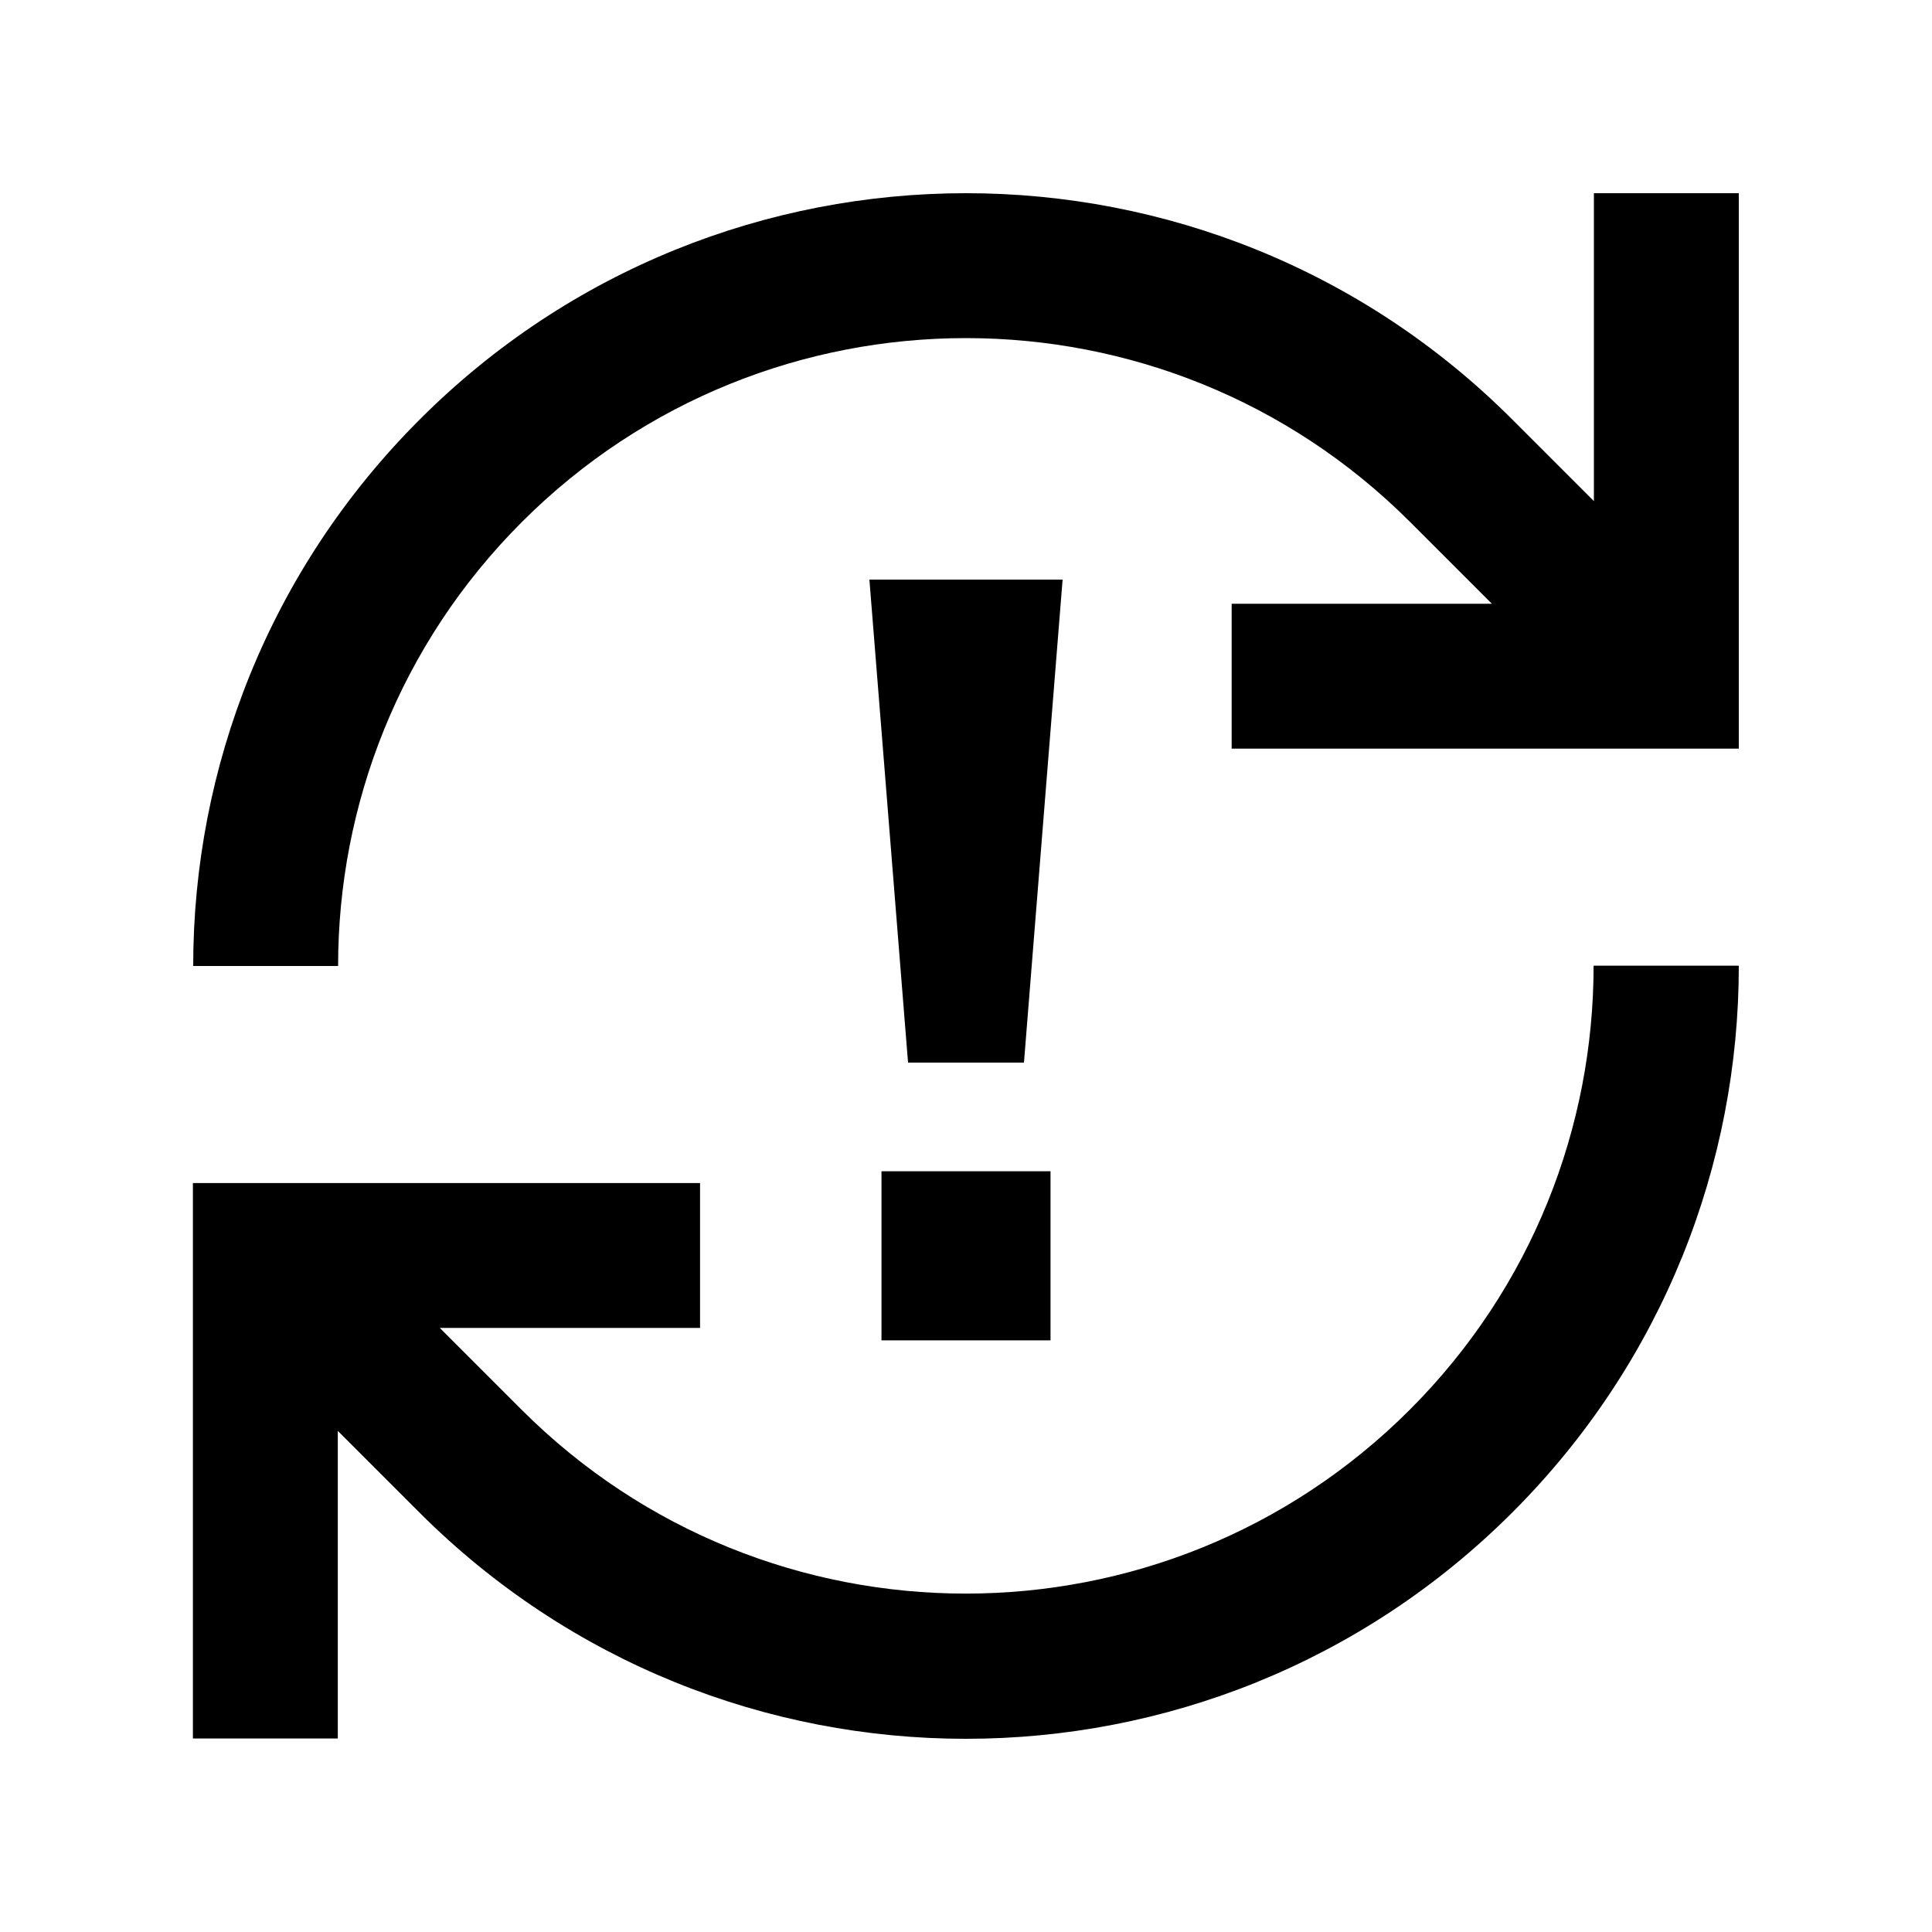 <svg xmlns="http://www.w3.org/2000/svg" viewBox="0 0 640 640"><!--! Font Awesome Pro 7.1.0 by @fontawesome - https://fontawesome.com License - https://fontawesome.com/license (Commercial License) Copyright 2025 Fonticons, Inc. --><path opacity=".4" fill="currentColor" d=""/><path fill="currentColor" d="M576 320C576 385.5 551 451 501 501C401 601 238.9 601 138.9 501L111.9 474L111.9 575.9L63.9 575.9L63.9 391.9L231.9 391.9L231.9 439.9L145.7 439.9L172.8 467C254 548.2 385.8 548.2 467 467C507.6 426.4 527.9 373.2 527.9 319.9L575.9 319.9zM348 444L292 444L292 388L348 388L348 444zM339.2 352L300.8 352L288 192L352 192L339.2 352zM576 248L408 248L408 200L494.2 200L467.1 172.9C385.9 91.7 254.1 91.7 172.9 172.9C132.3 213.5 112 266.7 112 320L64 320C64 254.5 89 189 139 139C238.9 39 401.1 39 501 139L528 166L528 64L576 64L576 248z"/></svg>